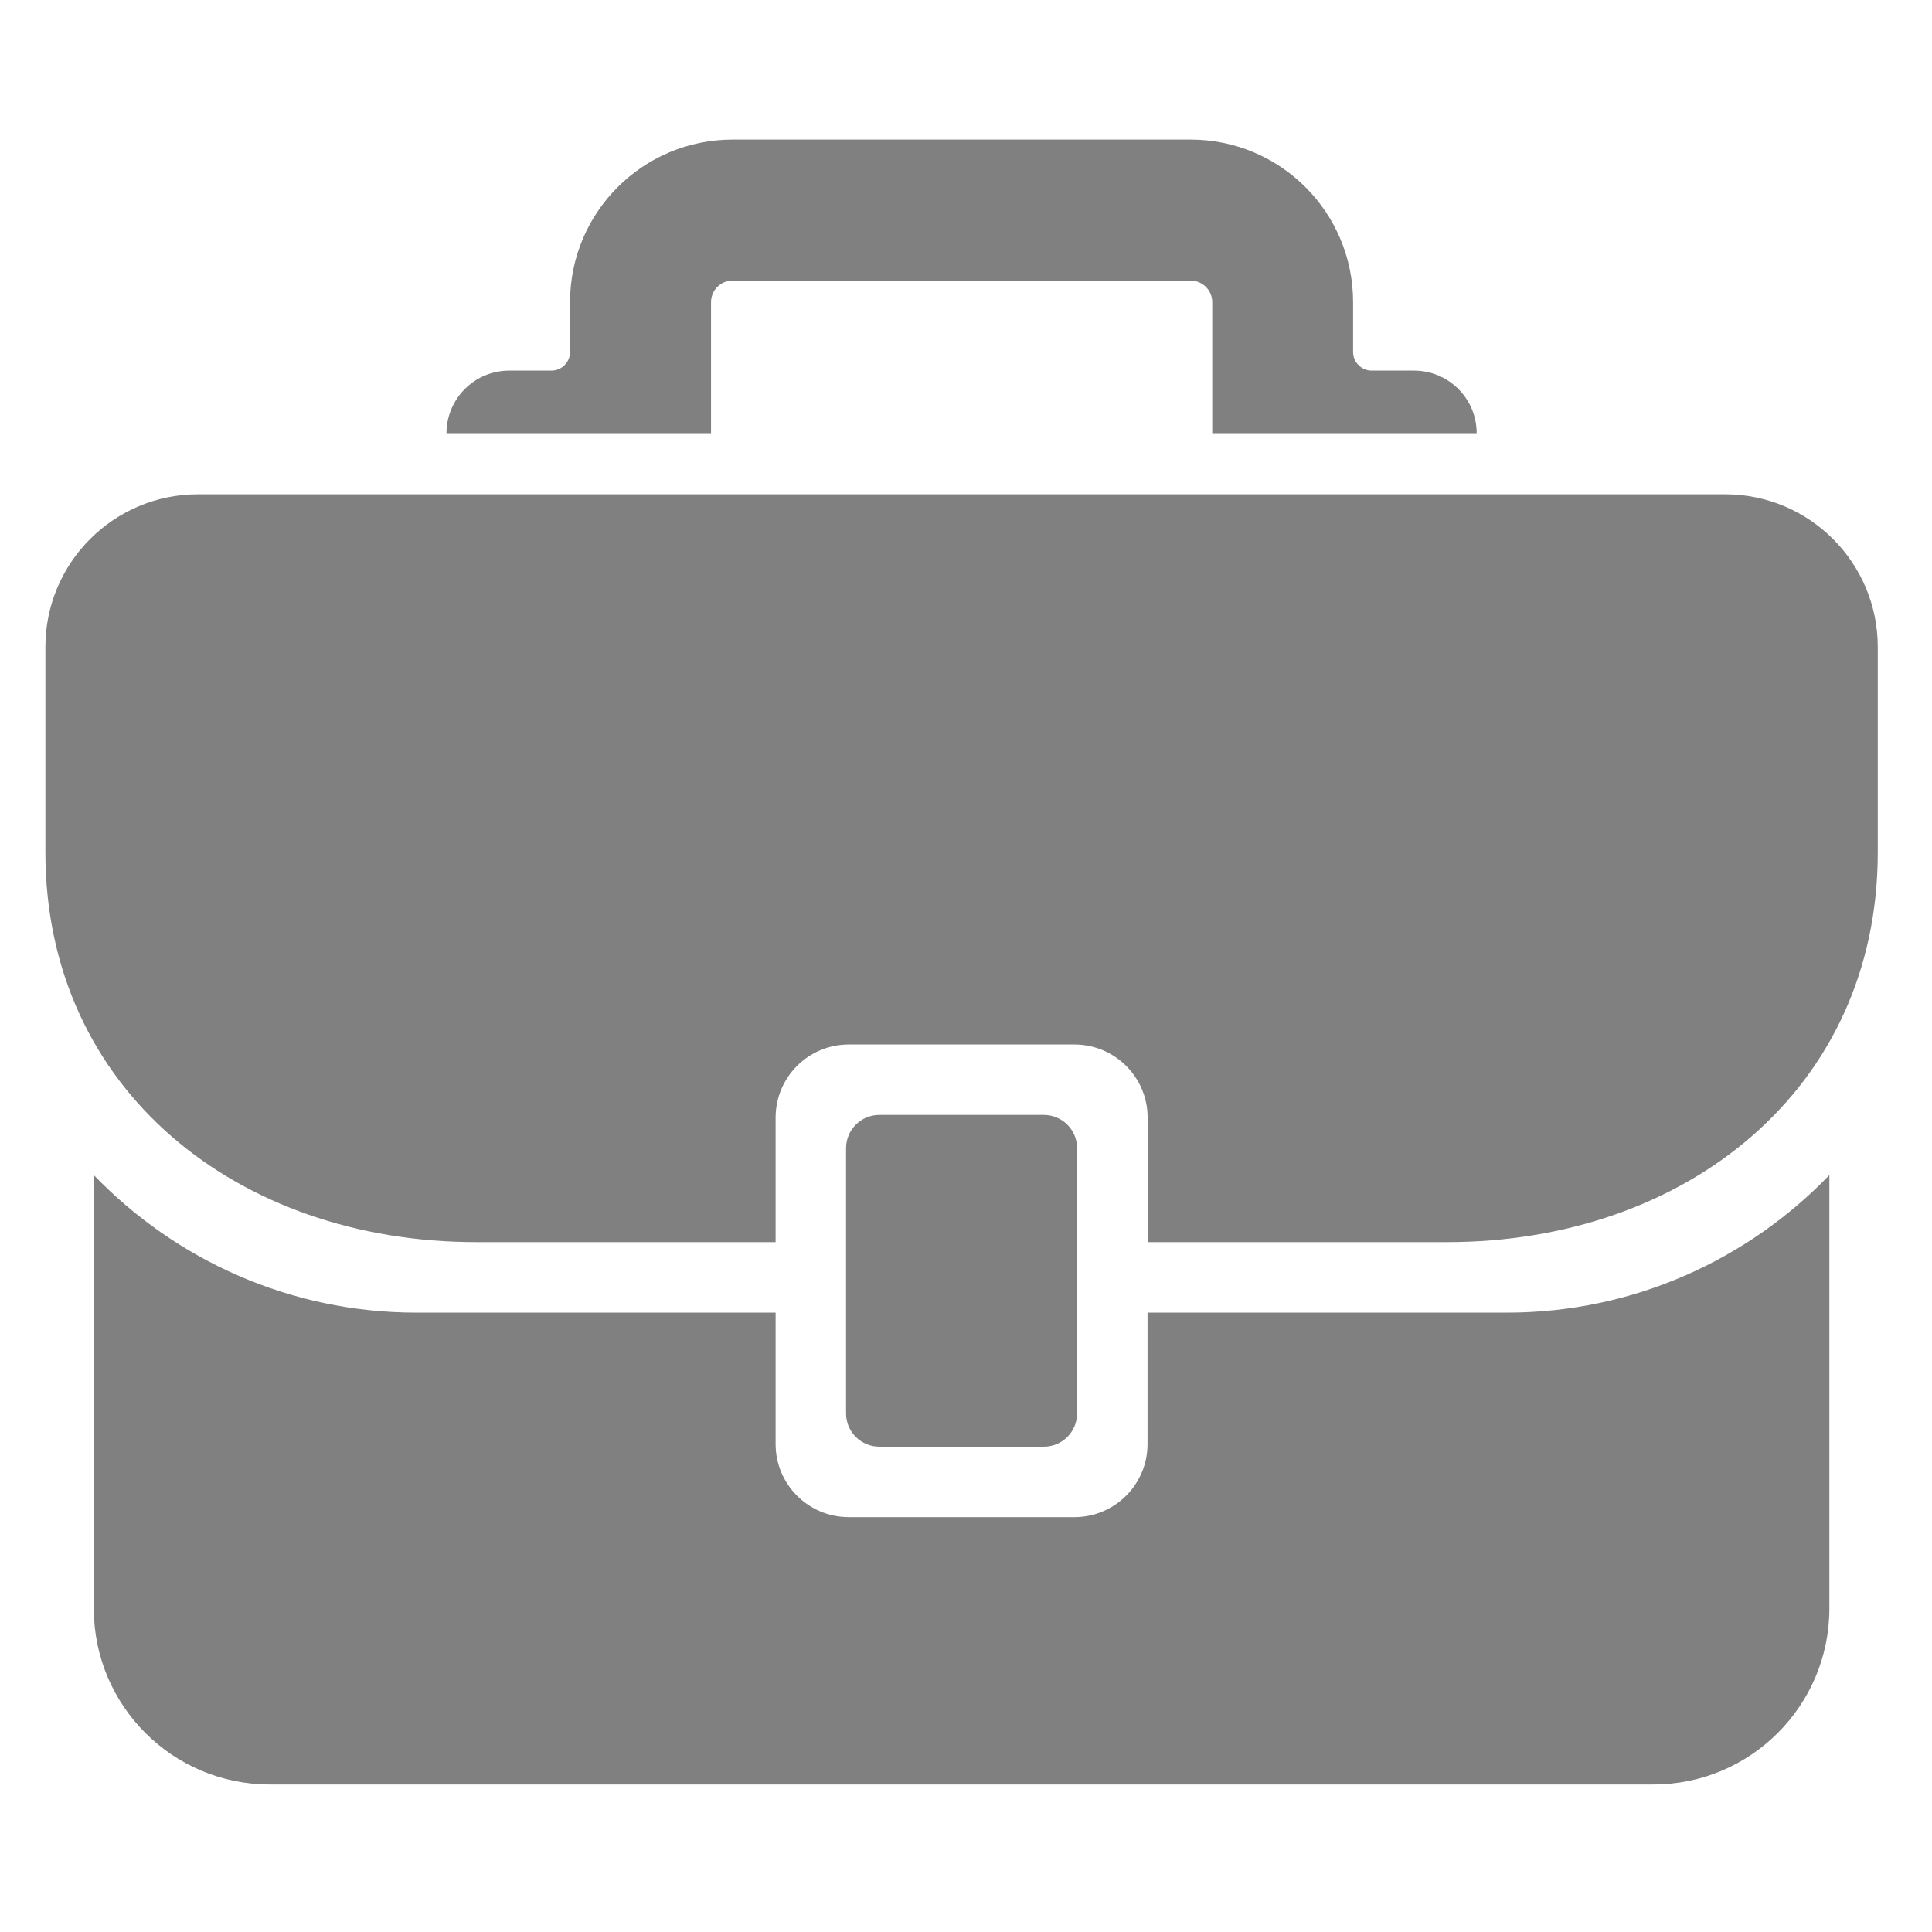 <svg xmlns="http://www.w3.org/2000/svg" xmlns:xlink="http://www.w3.org/1999/xlink" width="100" zoomAndPan="magnify" viewBox="0 0 75 75" height="100" preserveAspectRatio="xMidYMid meet" version="1.2"><defs><clipPath id="a0d6e984df"><path d="M 3 45 L 72 45 L 72 69.918 L 3 69.918 Z M 3 45 "/></clipPath><clipPath id="16b1ef05f2"><path d="M 17 5.418 L 58 5.418 L 58 17 L 17 17 Z M 17 5.418 "/></clipPath><clipPath id="5aa34b436f"><path d="M 1.703 19 L 72.953 19 L 72.953 49 L 1.703 49 Z M 1.703 19 "/></clipPath></defs><g id="3a2e41addb"><g clip-rule="nonzero" clip-path="url(#a0d6e984df)"><path style=" stroke:none;fill-rule:nonzero;fill:#808080;fill-opacity:1;" d="M 16.172 50.957 C 11.246 50.957 6.809 48.902 3.641 45.617 L 3.641 62.441 C 3.641 66.215 6.699 69.273 10.473 69.273 L 64.184 69.273 C 67.957 69.273 71.016 66.215 71.016 62.441 L 71.016 45.617 C 67.848 48.902 63.41 50.957 58.488 50.957 L 44.547 50.957 L 44.547 56.055 C 44.547 57.625 43.277 58.895 41.707 58.895 L 32.949 58.895 C 31.379 58.895 30.109 57.625 30.109 56.055 L 30.109 50.957 Z M 16.172 50.957 "/></g><path style=" stroke:none;fill-rule:nonzero;fill:#808080;fill-opacity:1;" d="M 34.137 56.16 L 40.52 56.16 C 41.234 56.16 41.812 55.582 41.812 54.871 L 41.812 44.574 C 41.812 43.859 41.234 43.281 40.52 43.281 L 34.137 43.281 C 33.422 43.281 32.844 43.859 32.844 44.574 L 32.844 54.871 C 32.844 55.582 33.422 56.16 34.137 56.16 Z M 34.137 56.16 "/><g clip-rule="nonzero" clip-path="url(#16b1ef05f2)"><path style=" stroke:none;fill-rule:nonzero;fill:#808080;fill-opacity:1;" d="M 46.215 5.418 L 28.441 5.418 C 24.953 5.418 22.129 8.242 22.129 11.73 L 22.129 13.664 C 22.129 14.062 21.805 14.387 21.406 14.387 L 19.77 14.387 C 18.426 14.387 17.336 15.473 17.332 16.816 L 27.602 16.816 L 27.602 11.73 C 27.602 11.266 27.977 10.891 28.441 10.891 L 46.215 10.891 C 46.68 10.891 47.059 11.266 47.059 11.73 L 47.059 16.816 L 57.324 16.816 C 57.324 15.473 56.234 14.387 54.891 14.387 L 53.25 14.387 C 52.852 14.387 52.527 14.062 52.527 13.664 L 52.527 11.73 C 52.527 8.242 49.703 5.418 46.215 5.418 Z M 46.215 5.418 "/></g><g clip-rule="nonzero" clip-path="url(#5aa34b436f)"><path style=" stroke:none;fill-rule:nonzero;fill:#808080;fill-opacity:1;" d="M 66.969 19.188 L 7.688 19.188 C 4.414 19.188 1.762 21.844 1.762 25.117 L 1.762 33.082 C 1.762 42.316 9.246 48.219 18.48 48.219 L 30.109 48.219 L 30.109 43.387 C 30.109 41.816 31.379 40.547 32.949 40.547 L 41.707 40.547 C 43.277 40.547 44.551 41.816 44.551 43.387 L 44.551 48.219 L 56.176 48.219 C 65.41 48.219 72.895 42.316 72.895 33.082 L 72.895 25.117 C 72.895 21.844 70.242 19.188 66.969 19.188 Z M 66.969 19.188 "/></g></g></svg>